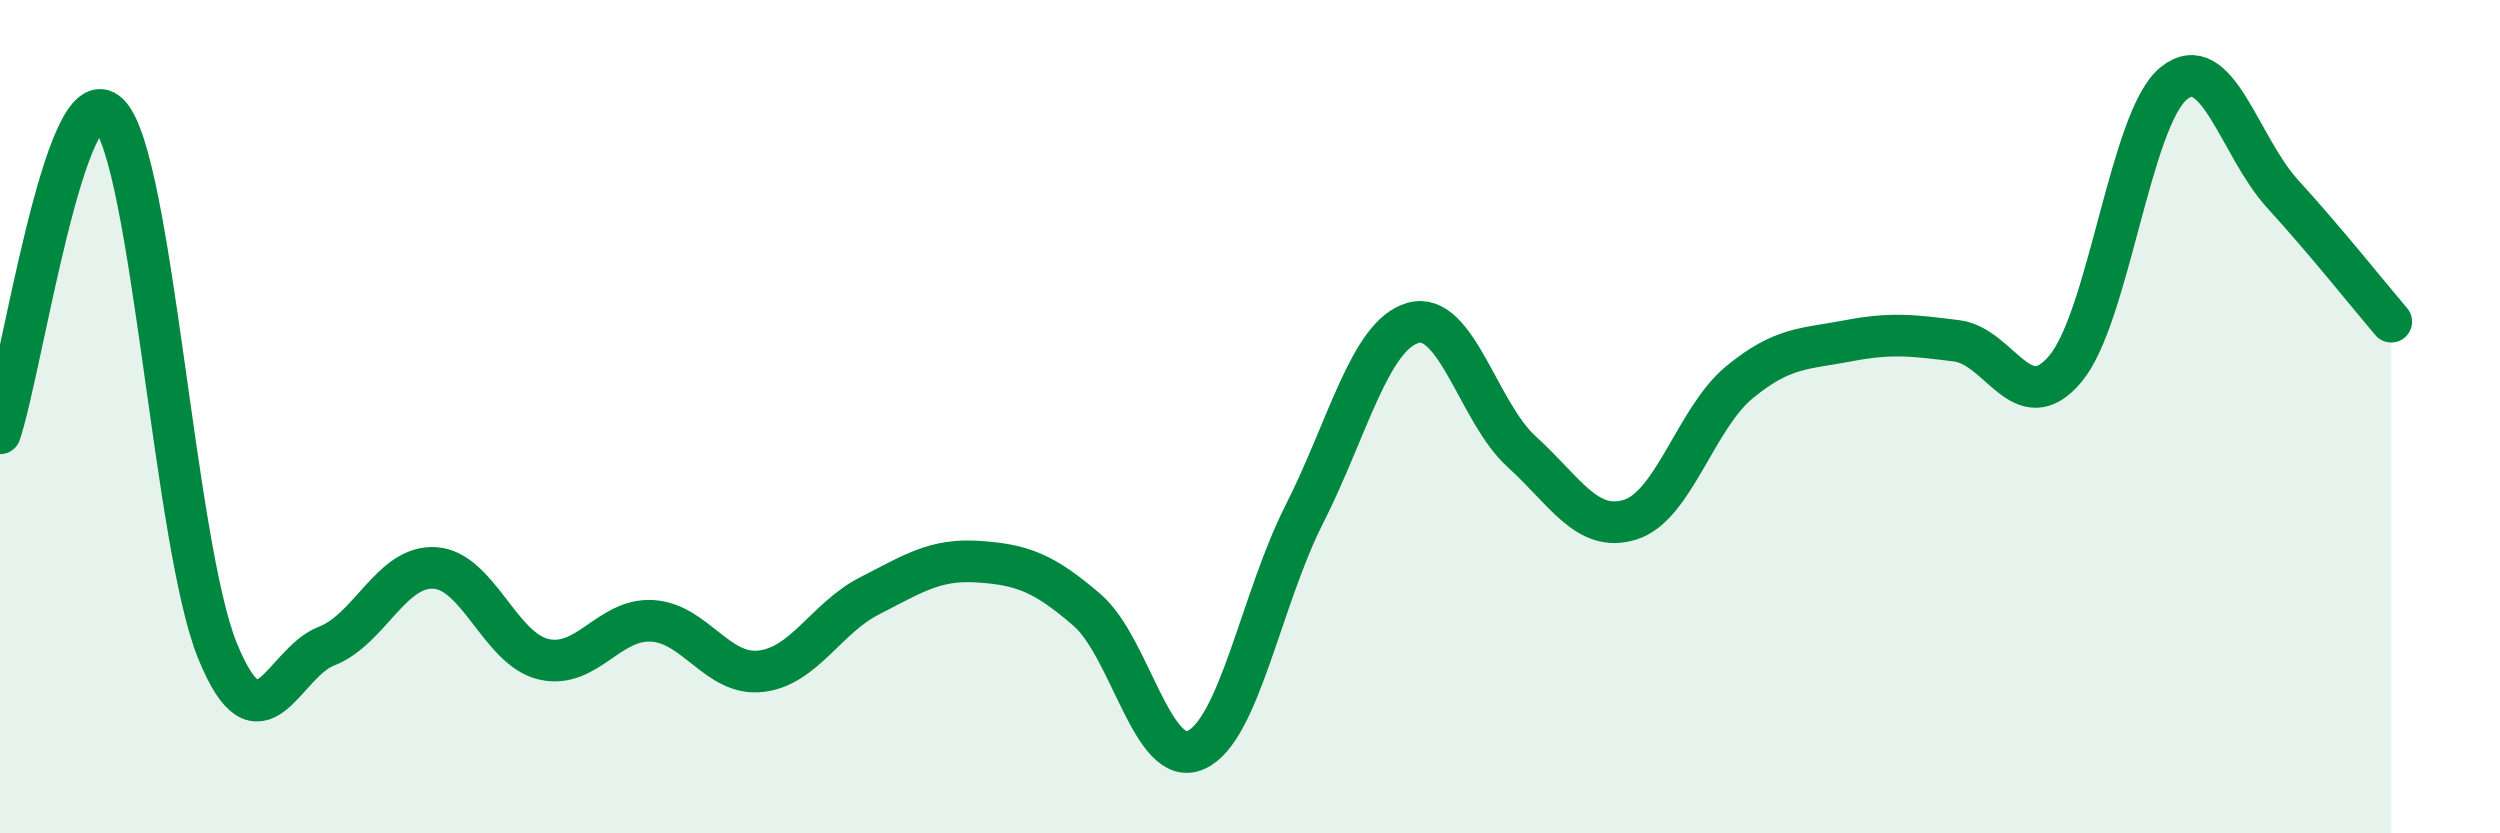 
    <svg width="60" height="20" viewBox="0 0 60 20" xmlns="http://www.w3.org/2000/svg">
      <path
        d="M 0,10.4 C 0.52,8.87 1.57,1.7 2.61,2.74 C 3.65,3.78 4.18,13.07 5.22,15.62 C 6.26,18.17 6.79,15.91 7.83,15.51 C 8.87,15.11 9.39,13.57 10.43,13.63 C 11.47,13.69 12,15.57 13.04,15.82 C 14.08,16.07 14.61,14.84 15.65,14.9 C 16.69,14.96 17.22,16.23 18.26,16.11 C 19.3,15.99 19.83,14.83 20.87,14.3 C 21.91,13.77 22.44,13.41 23.48,13.48 C 24.52,13.55 25.05,13.74 26.09,14.64 C 27.13,15.54 27.66,18.46 28.7,18 C 29.74,17.54 30.26,14.4 31.3,12.35 C 32.34,10.3 32.87,8.05 33.91,7.75 C 34.95,7.45 35.48,9.9 36.52,10.84 C 37.56,11.78 38.09,12.8 39.13,12.47 C 40.17,12.14 40.7,10.04 41.74,9.18 C 42.78,8.32 43.31,8.38 44.35,8.18 C 45.39,7.98 45.92,8.05 46.96,8.18 C 48,8.31 48.53,10.09 49.57,8.85 C 50.61,7.61 51.13,2.84 52.17,2 C 53.21,1.16 53.74,3.51 54.78,4.65 C 55.82,5.79 56.87,7.11 57.39,7.72L57.39 20L0 20Z"
        fill="#008740"
        opacity="0.1"
        stroke-linecap="round"
        stroke-linejoin="round"
      />
      <path
        d="M 0,10.4 C 0.52,8.87 1.57,1.7 2.61,2.74 C 3.65,3.78 4.18,13.07 5.22,15.62 C 6.26,18.17 6.79,15.91 7.83,15.51 C 8.87,15.11 9.39,13.57 10.43,13.63 C 11.47,13.69 12,15.57 13.04,15.82 C 14.08,16.07 14.61,14.84 15.65,14.9 C 16.69,14.96 17.22,16.23 18.26,16.11 C 19.3,15.99 19.83,14.83 20.87,14.3 C 21.91,13.77 22.44,13.41 23.48,13.48 C 24.52,13.55 25.05,13.74 26.09,14.64 C 27.13,15.54 27.66,18.46 28.7,18 C 29.74,17.54 30.26,14.4 31.3,12.35 C 32.34,10.3 32.87,8.05 33.91,7.75 C 34.95,7.45 35.48,9.9 36.52,10.84 C 37.56,11.78 38.09,12.8 39.13,12.47 C 40.17,12.14 40.7,10.04 41.74,9.18 C 42.78,8.32 43.31,8.38 44.35,8.18 C 45.39,7.98 45.92,8.05 46.96,8.18 C 48,8.31 48.53,10.09 49.57,8.85 C 50.61,7.61 51.13,2.84 52.17,2 C 53.21,1.16 53.74,3.51 54.78,4.65 C 55.82,5.79 56.87,7.11 57.39,7.72"
        stroke="#008740"
        stroke-width="1"
        fill="none"
        stroke-linecap="round"
        stroke-linejoin="round"
      />
    </svg>
  